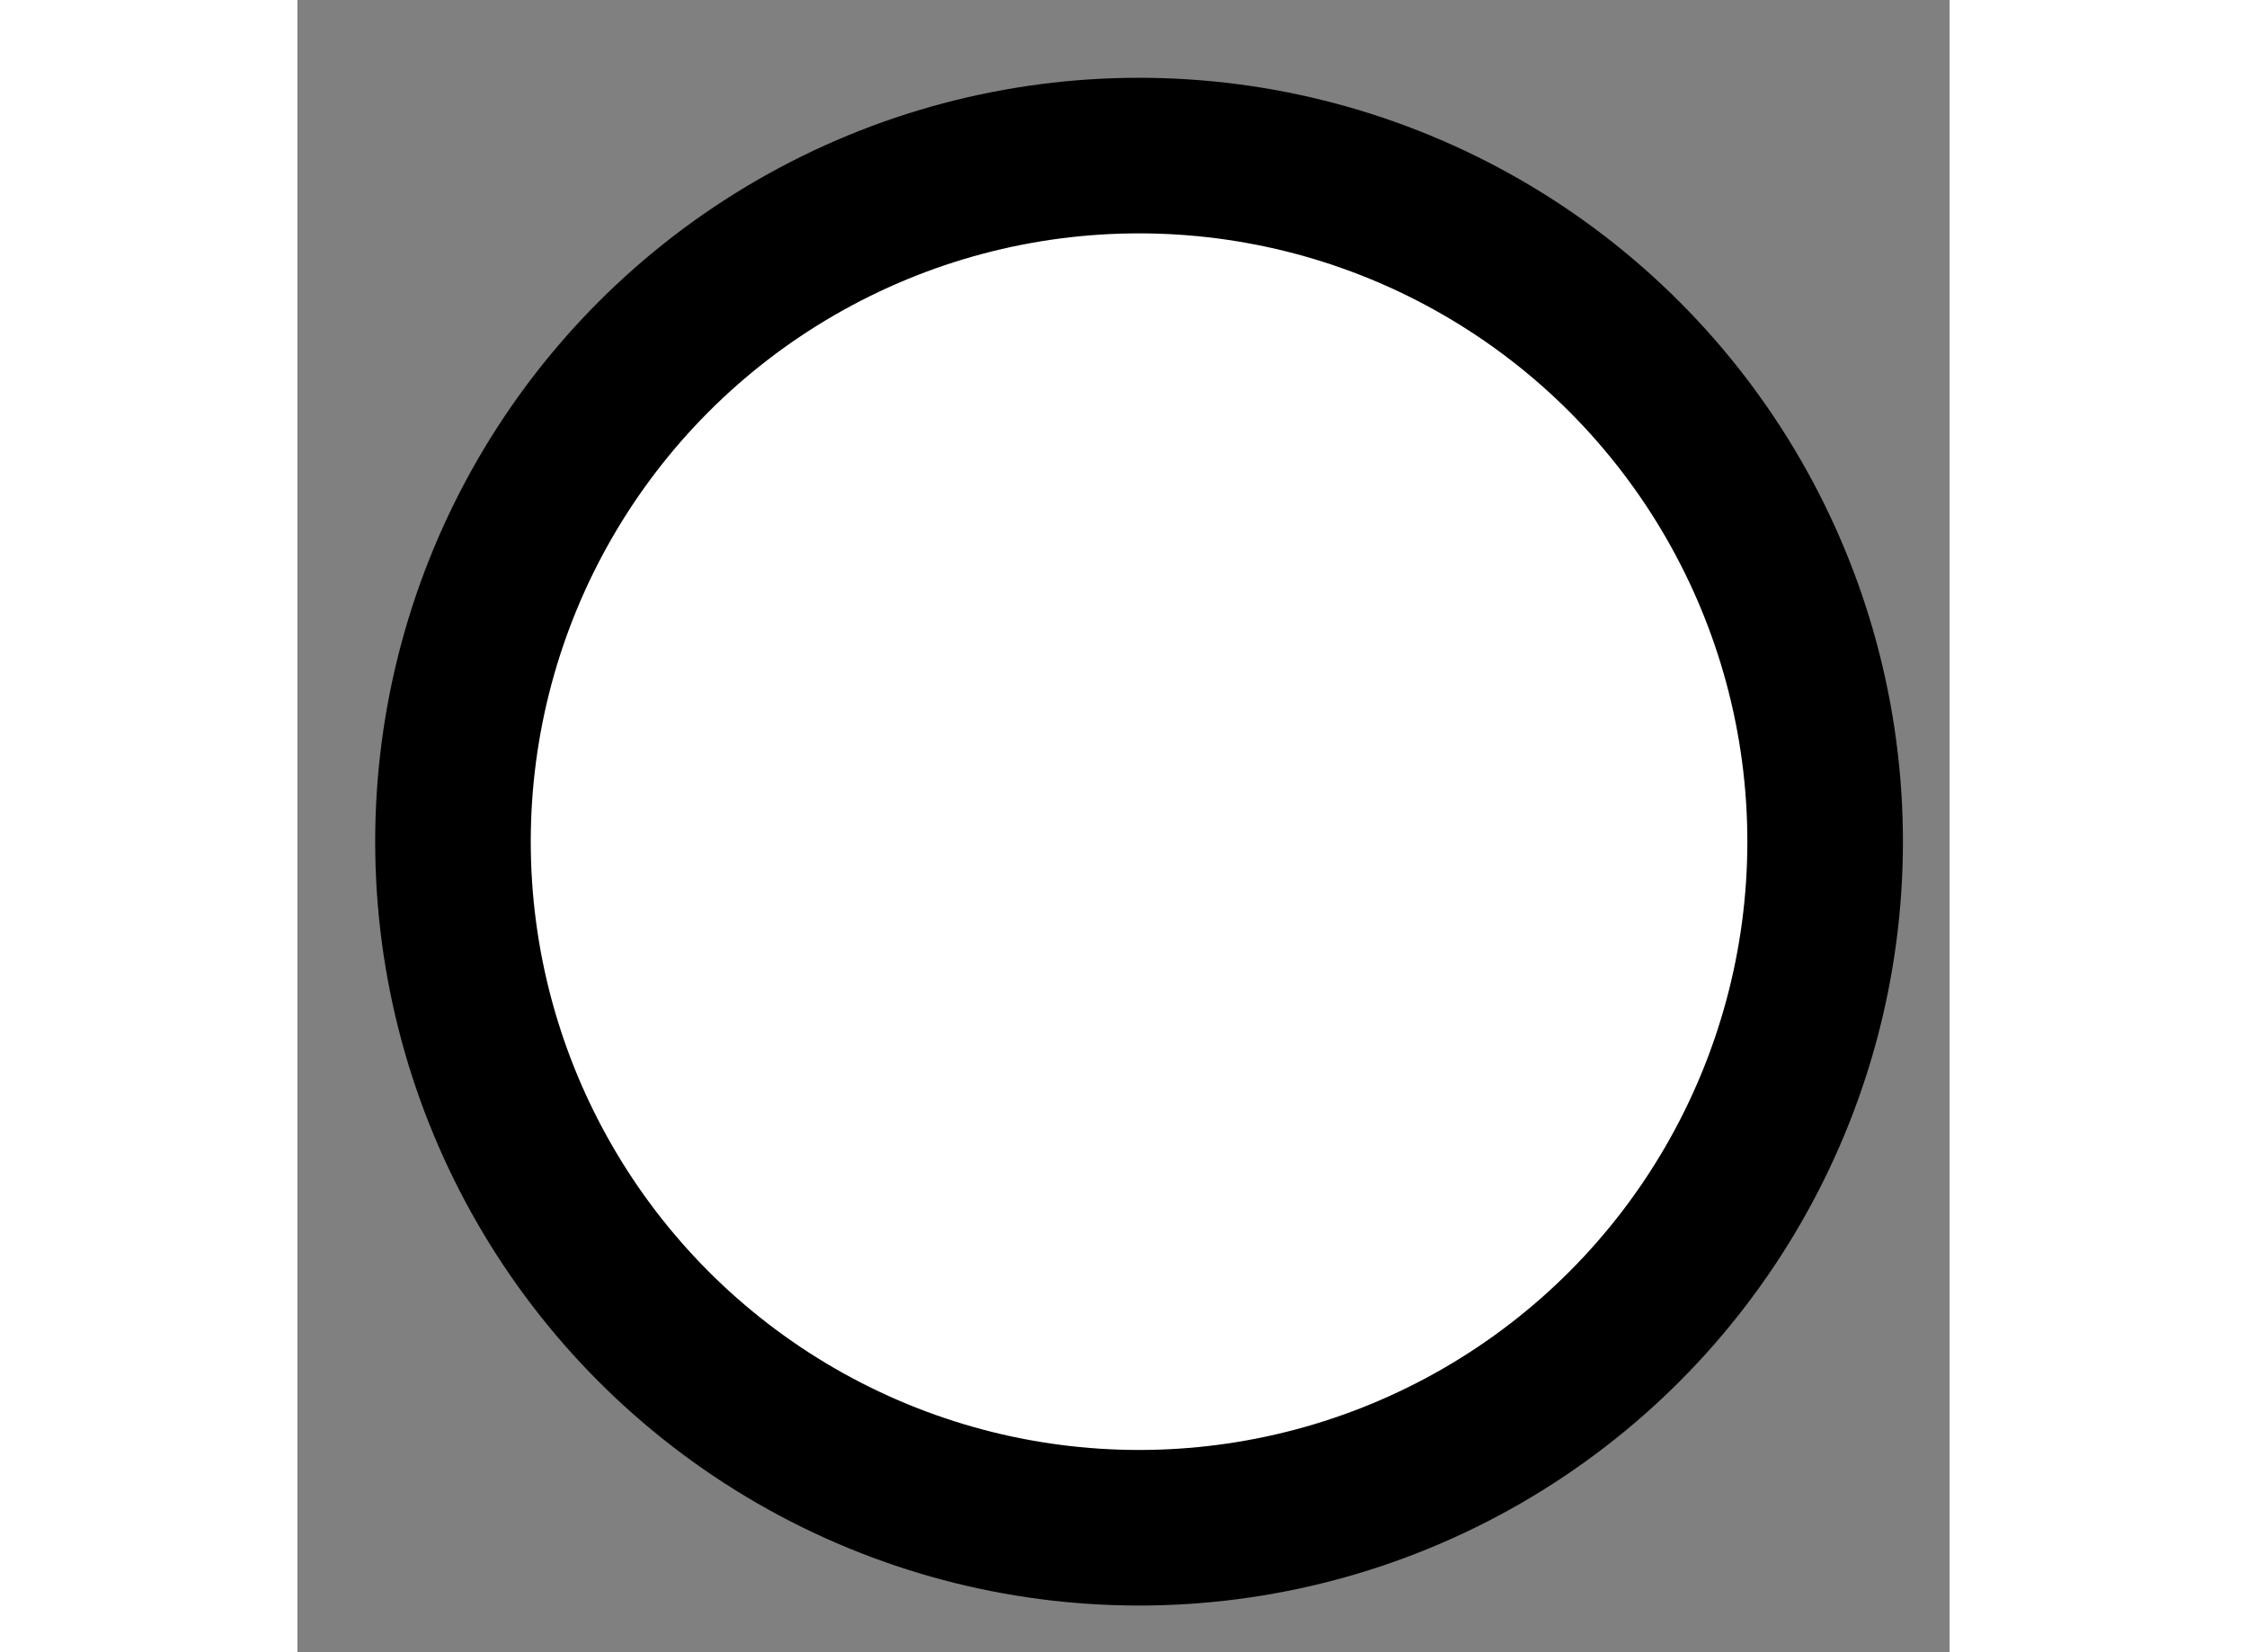 <?xml version="1.0" encoding="utf-8"?>
<!-- Generator: Adobe Illustrator 15.1.0, SVG Export Plug-In . SVG Version: 6.00 Build 0)  -->
<!DOCTYPE svg PUBLIC "-//W3C//DTD SVG 1.1//EN" "http://www.w3.org/Graphics/SVG/1.1/DTD/svg11.dtd">
<svg version="1.1" xmlns="http://www.w3.org/2000/svg" xmlns:xlink="http://www.w3.org/1999/xlink" x="0px" y="0px" width="244.8px"
	 height="180px" viewBox="159.327 32.676 5.31 5.31" enable-background="new 0 0 244.8 180" xml:space="preserve">
	
<rect x="159.327" y="32.676" width="5.31" height="5.31" fill="#808080" stroke="none"/>
	
<g><circle fill="#FFFFFF" stroke="#000000" stroke-width="0.5" cx="162.032" cy="35.381" r="2.205"></circle></g>


</svg>
